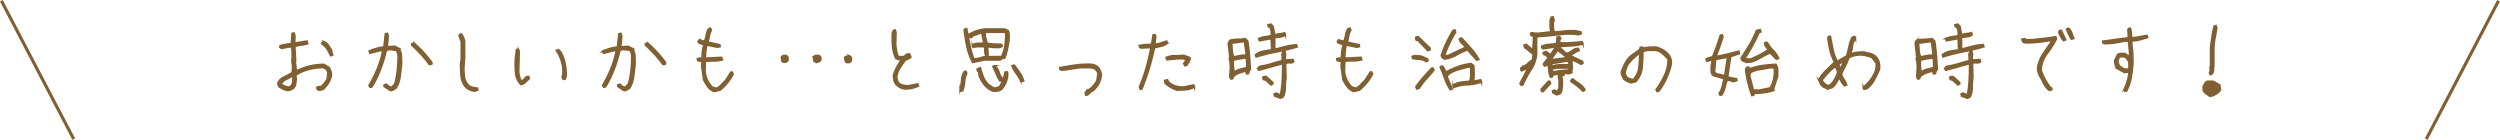 <svg xmlns="http://www.w3.org/2000/svg" viewBox="0 0 794.89 44.46"><defs><style>.cls-1{fill:#806033;stroke-width:0.5px;}.cls-1,.cls-2{stroke:#806033;stroke-miterlimit:10;}.cls-2{fill:none;}</style></defs><title>lead_txt</title><g id="レイヤー_2" data-name="レイヤー 2"><g id="contents"><path class="cls-1" d="M91.38,28.76a4.3,4.3,0,0,1-1.46-.47q-.64-.35-1.35-.82l-.23-1.05a3.7,3.7,0,0,1,1.82-1.87q1.23-.59,2.4-1.29l.35-.12.12-2-.23-1.76.12-1.52-.12-2.93H92l-2.46.47L89,15.05v-.47a6.47,6.47,0,0,1,1.76-.47l1.88-.23.23-3.28.59-.12A2.88,2.88,0,0,1,93.78,12q-.06.82-.06,1.64H94l3.63-.59.23.82a8.3,8.3,0,0,1-2.05.47,8.29,8.29,0,0,0-2.05.47L94,19.27l-.12.12.35,3.16A20.25,20.25,0,0,1,98.47,21a19,19,0,0,1,4.51-.53l1.64.94a6.5,6.5,0,0,1,.59,1.29,3.3,3.3,0,0,1,.12,1.52,7.06,7.06,0,0,1-.82,2.05,9.08,9.08,0,0,1-1.41,1.82,1.74,1.74,0,0,1-.82.47,3.86,3.86,0,0,1-.94.12l-.59-.47v-.47l.7-.23.47.12a4.56,4.56,0,0,0,1.17-1.11q.47-.64.94-1.35l.23-2.23-.47-.82a2.21,2.21,0,0,0-.88-.53,2.14,2.14,0,0,0-1.11-.06,18,18,0,0,0-4.1.7,14,14,0,0,0-3.63,1.64l.12,1.52q-.12.7-.23,1.46a2.17,2.17,0,0,1-.82,1.35,4,4,0,0,1-.82.41A2.66,2.66,0,0,1,91.38,28.76Zm.94-1.29A2,2,0,0,0,93.08,26q.06-.88.06-1.82H92.9Q92,24.78,91,25.25a4.65,4.65,0,0,0-1.64,1.41,4.65,4.65,0,0,0,1.17.7,6.22,6.22,0,0,0,1.29.35Zm12.77-9.73a11.1,11.1,0,0,0-.88-1.82,6.46,6.46,0,0,0-1.35-1.58l-.47-.35v-.47l.7-.23a2.87,2.87,0,0,1,1.29,1.05l.94,1.41.47,1.76Z"/><path class="cls-1" d="M124,28.76l-1.87-1.29V27l.7-.23a6,6,0,0,0,.76.64,1.67,1.67,0,0,0,1,.29l.94-1.05a26.61,26.61,0,0,0,.82-4.34,43.64,43.64,0,0,0,.23-4.57,2.65,2.65,0,0,0-.18-.94A4,4,0,0,0,126,16l-2.11-.23-1.05.23a45.8,45.8,0,0,1-1.82,6,34.12,34.12,0,0,1-2.75,5.63l-.59.12-.35-.59A39.88,39.88,0,0,0,120,21.79a31.78,31.78,0,0,0,1.7-5.68h-.82l-3.28.82-.23-.7a18.72,18.72,0,0,1,2.23-.82,12.46,12.46,0,0,1,2.46-.47l.47-4.22.59-.12a1.56,1.56,0,0,1,.29,1.11q-.06.64-.06,1.23l-.23,1.88h.7l1.64-.12,1.41.7a4.52,4.52,0,0,1,.76,2.34q.06,1.29.06,2.7-.24,2-.47,3.93a9.29,9.29,0,0,1-1.29,3.69,6.54,6.54,0,0,0-.88.53A1.23,1.23,0,0,1,124,28.76Zm12.66-8.2-.23-.12a32.6,32.6,0,0,0-2.58-3.16q-1.41-1.52-2.93-2.93v-.47l.7-.23a36.21,36.21,0,0,1,3,2.93,37.78,37.78,0,0,1,2.7,3.28v.47Z"/><path class="cls-1" d="M151,29a7.25,7.25,0,0,1-1.58-.41,3.83,3.83,0,0,1-1.35-.88,6.09,6.09,0,0,1-1.46-3.46q-.18-1.93-.18-3.81l.23-1.87V13.29l-.7-2,.35-.47h.47a10.44,10.44,0,0,1,.59,1.11,5.09,5.09,0,0,1,.35,1.23v5.39l-.23,3.16a21.27,21.27,0,0,0,.18,2.75,4.4,4.4,0,0,0,1.11,2.4,2.48,2.48,0,0,0,1.41.88q.82.18,1.64.29l.12.59Z"/><path class="cls-1" d="M165.62,26.89a5.83,5.83,0,0,1-1.7-3.81,34.87,34.87,0,0,1-.06-4.51l.35-2.81.59-.12A2.22,2.22,0,0,1,165.1,17q-.06.76-.06,1.46L164.92,23q.12.7.29,1.46a3.32,3.32,0,0,0,.64,1.35,4,4,0,0,0,1.05-.94,1.44,1.44,0,0,1,1.17-.59l.23.7q-.59.59-1.23,1.17A2.71,2.71,0,0,1,165.62,26.89Zm13.48-1.64-.35-.59.23-1.17a11.19,11.19,0,0,0-.47-4A14.45,14.45,0,0,0,176.87,16l.7-.23.59.59A10.62,10.62,0,0,1,179.63,20a20.29,20.29,0,0,1,.41,4.1l-.35,1.05Z"/><path class="cls-1" d="M198.29,28.76l-1.87-1.29V27l.7-.23a6,6,0,0,0,.76.64,1.67,1.67,0,0,0,1,.29l.94-1.05a26.61,26.61,0,0,0,.82-4.34,43.64,43.64,0,0,0,.23-4.57,2.65,2.65,0,0,0-.18-.94,4,4,0,0,0-.41-.82l-2.11-.23-1.05.23a45.8,45.8,0,0,1-1.82,6,34.12,34.12,0,0,1-2.75,5.63l-.59.12-.35-.59a39.88,39.88,0,0,0,2.64-5.33,31.78,31.78,0,0,0,1.7-5.68h-.82l-3.28.82-.23-.7a18.72,18.72,0,0,1,2.23-.82,12.46,12.46,0,0,1,2.46-.47l.47-4.22.59-.12a1.56,1.56,0,0,1,.29,1.11q-.06.64-.06,1.23l-.23,1.88h.7l1.64-.12,1.41.7a4.52,4.52,0,0,1,.76,2.34q.06,1.29.06,2.7-.24,2-.47,3.93a9.29,9.29,0,0,1-1.29,3.69,6.54,6.54,0,0,0-.88.53A1.23,1.23,0,0,1,198.29,28.76Zm12.66-8.2-.23-.12a32.6,32.6,0,0,0-2.58-3.16q-1.41-1.52-2.93-2.93v-.47l.7-.23a36.21,36.21,0,0,1,3,2.93,37.78,37.78,0,0,1,2.7,3.28v.47Z"/><path class="cls-1" d="M227.11,29.11a4.25,4.25,0,0,1-2.05-1.52,16,16,0,0,1-1.35-2.23l-.59-4.22.12-1.52-1.41-.35-.12-.59.7-.23.82.12a20.18,20.18,0,0,1,.12-2.23,10.2,10.2,0,0,1,.47-2.11l-1.64-.59-.23-.47.35-.47h.47a1,1,0,0,0,.59.29,4.27,4.27,0,0,0,.7.06,14.41,14.41,0,0,0,.53-2.05,5.4,5.4,0,0,1,.76-1.93l.59-.12.23.7a5.59,5.59,0,0,0-.64,1.82q-.18,1-.41,1.93l3.75.82.12.59-.82.23-3.4-.7a14.92,14.92,0,0,0-.35,2,19.09,19.09,0,0,0-.12,2.11h.94l4.22-.23.23.82a10.2,10.2,0,0,1-2.7.35q-1.41,0-2.7.12l-.12,2.58a7.41,7.41,0,0,0,.59,3,9.31,9.31,0,0,0,1.64,2.52l1.29.47a4.23,4.23,0,0,0,1.64-1.11q.7-.76,1.41-1.46l1.64-2.58h.47l.23.7a14.48,14.48,0,0,1-1.76,2.7A16.61,16.61,0,0,1,229,28.65Z"/><path class="cls-1" d="M249,19.74l-.35-.23-.23-1.29.23-.35,1.29-.23a1,1,0,0,1,.59.64,1.69,1.69,0,0,1,0,.88,1,1,0,0,1-.64.59A1.68,1.68,0,0,1,249,19.74Zm10.66.12-.82-.35-.23-1.29.23-.35a1.35,1.35,0,0,1,.76-.23h.76a1,1,0,0,1,.59.64,1.69,1.69,0,0,1,0,.88,1.13,1.13,0,0,1-.59.47Zm9.49,0-.35-.23-.23-1.29.23-.35,1.29-.23a1,1,0,0,1,.59.64,1.69,1.69,0,0,1,0,.88,1,1,0,0,1-.64.59A1.68,1.68,0,0,1,269.19,19.86Z"/><path class="cls-1" d="M287.71,28.29a4.85,4.85,0,0,1-2.81-1.41,3.32,3.32,0,0,1-.64-1.35,7,7,0,0,1-.18-1.58,12.52,12.52,0,0,1,1-2.52,15.16,15.16,0,0,1,1.46-2.29l-1.64-.47a10.75,10.75,0,0,1-1.11-3.93,31,31,0,0,1-.06-4.28l.35-.82.59-.12.23.82-.12,3.87q.12.94.29,1.93A8.23,8.23,0,0,0,285.6,18h1.88a2.55,2.55,0,0,1,.76-.7,1.4,1.4,0,0,1,1-.12l.35.94a1.83,1.83,0,0,1-.82.64,9.71,9.71,0,0,0-.94.41q-.94,1.29-1.76,2.58a6.18,6.18,0,0,0-.94,2.93,9.17,9.17,0,0,0,.29,1.11,1.64,1.64,0,0,0,.76.88,3.65,3.65,0,0,0,1.29.47,8.54,8.54,0,0,0,1.41.12l2.93-.59.23.7a11.14,11.14,0,0,1-2.11.7A10.24,10.24,0,0,1,287.71,28.29Z"/><path class="cls-1" d="M305.51,29l-.23-.7a17.61,17.61,0,0,0,.47-2.87,6,6,0,0,1,.82-2.64l.59-.12.23.7a8.15,8.15,0,0,0-.7,2.75,10.48,10.48,0,0,1-.59,2.75Zm3.75-9.14a19,19,0,0,1-1.82-5q-.53-2.58-.88-5.27l.35-.47h.47q.47,2.46.94,4.86a34.08,34.08,0,0,0,1.29,4.75h.23l.59-.12.12.12L313,18h5.27l.12.12a11.94,11.94,0,0,0,1.11-3.52,25.08,25.08,0,0,0,.29-3.87l-.35-.47h-6.21v.35l.12.59-.12.23.59,2.23a7.18,7.18,0,0,0,2.29.35q1.23,0,2.4.12l.12.59a2.37,2.37,0,0,1-1.52.41q-.82-.06-1.64-.06l-1.41-.23v.82l.12,1.76-.7.23a2.57,2.57,0,0,1-.35-1.35,9,9,0,0,0-.12-1.46h-2.46l-1.17.23-.23-.7a2.57,2.57,0,0,1,1.7-.59,15.59,15.59,0,0,0,1.93-.12l-.59-3.16h-.35l-2.58.94-.35.47h-.47l-.35-.47.35-.7a10,10,0,0,1,2.4-1.05,13.64,13.64,0,0,1,2.52-.47h6.09l1.05.47a2.57,2.57,0,0,1,.35,1.35v1.58q-.24,1.52-.53,3a15.2,15.2,0,0,1-.88,2.87l-.59.12-.23-.23-.23.47-.47.23H313ZM315.82,29a6.22,6.22,0,0,1-2.75-1.93,10.3,10.3,0,0,1-1.7-2.87l-.23-1.52-.35-.12-.12-.59,1.05-.47a25.89,25.89,0,0,0,.88,2.81,7.22,7.22,0,0,0,1.7,2.58,11.18,11.18,0,0,1,1.11.76,1.51,1.51,0,0,0,1.23.29l.76-.23a1.12,1.12,0,0,0,.64-.47l.7-1.41-.82-.12a12.09,12.09,0,0,1-1.17-2.23q-.47-1.17-1.05-2.34l.7-.23a5,5,0,0,1,1.29,2.17A5,5,0,0,0,319,25.25l.59-2.34.59-.12a.73.73,0,0,1,.23.53V24a7.9,7.9,0,0,1-.59,2.29,7.56,7.56,0,0,1-1.29,2.05,2.77,2.77,0,0,1-1.29.59A8.54,8.54,0,0,1,315.82,29Zm3-3.16-.12-.12-.12.12.12.12Zm.12-.12-.12-.12-.12.12Zm5.86.23-.23-.12a13.22,13.22,0,0,0-1.46-2.46,9.5,9.5,0,0,1-1.35-2.46l.7-.23q.94,1.17,1.76,2.4a11,11,0,0,1,1.29,2.64Z"/><path class="cls-1" d="M345.24,30.29l-.23-.7.47-.7a6,6,0,0,0,1.93-1.41,8,8,0,0,0,1.35-1.87l.35-2.23a2,2,0,0,0-.41-.82q-.29-.35-.64-.7a5.63,5.63,0,0,0-2-.35H344a31.35,31.35,0,0,0-3.28.41,31.38,31.38,0,0,1-3.28.41l-.47-.35V21.5q2.46-.47,5-.82a28.5,28.5,0,0,1,5.16-.23,4.53,4.53,0,0,1,1.29.41,3.17,3.17,0,0,1,1.05.88A7.14,7.14,0,0,1,350,23a2.62,2.62,0,0,1,.12,1.35,7.3,7.3,0,0,1-.94,2.58A7.94,7.94,0,0,1,347.35,29a2.79,2.79,0,0,0-1.05.76A1.39,1.39,0,0,1,345.24,30.29Z"/><path class="cls-1" d="M362.53,28.41l-.23-.82a52.41,52.41,0,0,0,2.17-6.15q.88-3.11,1.46-6.27h-1.17l-2,.12-.47-.35v-.47a10.5,10.5,0,0,1,1.93-.29q1-.06,1.93-.06l.47-3,.59-.12a.73.73,0,0,1,.23.53V12l-.23,2h.47a8.41,8.41,0,0,0,1.64-.41q.82-.29,1.64-.53l.23.7a5.17,5.17,0,0,1-2,.94l-2.11.47q-.7,3.28-1.7,6.62t-2.29,6.5Zm11.84.23a7,7,0,0,1-2.05-.82,12.57,12.57,0,0,1-1.82-1.29l-.23-.94.94-.23.35.7a6.31,6.31,0,0,0,5.27,1.52l2.7-.59.23.7a5.82,5.82,0,0,1-2.52.82Q375.89,28.65,374.36,28.65Zm2.34-7.73-.35-.7.82-1.17a2.36,2.36,0,0,0-1.23-.35H374.6L371,19l-.23-.7a6,6,0,0,1,2.7-.59q1.52,0,2.93-.12l1.88.7.12.59-1.05,1.88Z"/><path class="cls-1" d="M391.36,25.13l-.35-.7.23-3.28a6,6,0,0,1-.12-1.17,2.33,2.33,0,0,0-.23-1.05L391,18l-.47-4.22.47-.94a8.51,8.51,0,0,1,2.46-.35,12.53,12.53,0,0,0,2.46-.23l.82.82q.35,2.23.53,4.51t.29,4.51a.87.87,0,0,0-.41.59,4.75,4.75,0,0,1-.18.7l-.59.12-.35-.82h-.23a17.23,17.23,0,0,0-1.87.59,5.84,5.84,0,0,0-1.76,1.05l-.23.7Zm4.8-7.62v-.94l-.47-3.28H395l-3.4.47q.12,1.05.18,2.23a5.25,5.25,0,0,0,.53,2.11q.94-.23,1.88-.41A10.8,10.8,0,0,1,396.16,17.51Zm.23,4V20.09l-.12-1.64H396q-.94.12-1.93.29t-1.93.41V21l.23,1.88a7.79,7.79,0,0,1,1.93-.88Q395.34,21.73,396.4,21.5Zm3-3.4-.23-.7a5.9,5.9,0,0,1,2.4-1.11,21.24,21.24,0,0,1,2.75-.41v-.7l-.12-2.81h-.47l-3.28.59-.23-.7a5.87,5.87,0,0,1,2-.59,15.11,15.11,0,0,0,2-.35V10l-.35-1.29-.59-.23-.12-.59.94-.23.7.7L405.3,11h.47a4.45,4.45,0,0,1,1.29-.29,6,6,0,0,0,1.41-.29l.23.7a2.77,2.77,0,0,1-1.64.64,8.24,8.24,0,0,0-1.76.29v3l.23.59q1.64-.47,3.28-.88a19.27,19.27,0,0,1,3.4-.53l.23.7q-3.16.94-6.5,1.58T399.45,18.1Zm7.73,13.13-1.87-.7-.12-.7.7-.23,1.29.59a32.59,32.59,0,0,0,.59-4.86q.12-2.52.12-5h-.23q-1.87.47-3.69,1t-3.69,1l-.35-.59.7-.7a20.72,20.72,0,0,0,3.57-.76q1.7-.53,3.46-1l.12-.59-.12-1.41.35-.94.59-.12.23.94-.12,1.41.12.47h.47l1.88-.12.23.7a1.57,1.57,0,0,1-1.29.35,1.84,1.84,0,0,0-1.29.23l.12,4.45a21.07,21.07,0,0,0-.23,3.22,6.14,6.14,0,0,1-.7,3Zm-3-4.22-1.64-1.52-.82-.23-.12-.7a.73.73,0,0,1,.53-.23h.53l2.11,1.88v.47Z"/><path class="cls-1" d="M430.44,29.11a4.25,4.25,0,0,1-2.05-1.52A16,16,0,0,1,427,25.36l-.59-4.22.12-1.52-1.41-.35-.12-.59.7-.23.82.12a20.18,20.18,0,0,1,.12-2.23,10.17,10.17,0,0,1,.47-2.11l-1.64-.59-.23-.47.35-.47h.47a1,1,0,0,0,.59.29,4.27,4.27,0,0,0,.7.06,14.42,14.42,0,0,0,.53-2.05,5.39,5.39,0,0,1,.76-1.93l.59-.12.23.7a5.59,5.59,0,0,0-.64,1.82q-.18,1-.41,1.93l3.75.82.12.59-.82.23-3.4-.7a14.77,14.77,0,0,0-.35,2,19.09,19.09,0,0,0-.12,2.11h.94l4.22-.23L433,19a10.2,10.2,0,0,1-2.7.35q-1.41,0-2.7.12l-.12,2.58a7.4,7.4,0,0,0,.59,3,9.31,9.31,0,0,0,1.64,2.52l1.29.47a4.23,4.23,0,0,0,1.64-1.11q.7-.76,1.41-1.46l1.64-2.58h.47l.23.7a14.48,14.48,0,0,1-1.76,2.7,16.61,16.61,0,0,1-2.34,2.34Z"/><path class="cls-1" d="M453.47,19.62a3.75,3.75,0,0,0-2.11-.76,13.32,13.32,0,0,1-2.23-.29L449,18a1.36,1.36,0,0,1,1-.29,10.09,10.09,0,0,0,1.11.06,3,3,0,0,1,1.46.35,8.27,8.27,0,0,0,1.35.59l.12.59Zm.47-3.52-3-3.16-.7-.23-.12-.7.12-.23.7-.12,3.75,3.63v.59Zm-3.52,12.19-.23-.7q1.05-1.52,2.34-3t2.7-2.93h.47l.23.7q-1.17,1.41-2.46,2.81a19.34,19.34,0,0,0-2.23,2.93Zm10.66.23a16.23,16.23,0,0,1-1.7-3.52,37.11,37.11,0,0,0-1.46-3.63l.12-.23.7-.12,1.05,1.88a24.53,24.53,0,0,1,3.87-1.76,18.38,18.38,0,0,1,4.1-.94l.7.59a6.37,6.37,0,0,1,.23,1.76v1.88l-.12,1.29h.35l1.88-.35.23.7a13.09,13.09,0,0,1-4.45.88,12.08,12.08,0,0,0-4.34.88l-.23-.7a4.92,4.92,0,0,1,2.46-1q1.41-.18,2.81-.29a5.8,5.8,0,0,0,.35-2.05V21.5l-.7-.23-3.34.94a9.21,9.21,0,0,0-3.11,1.52l-.35.7,1.64,3.87Zm8.44-9.37-2.93-3.28a25.57,25.57,0,0,0-3.63,1.7,9.87,9.87,0,0,1-3.75,1.23l-.82-.7-.12-.47a37.14,37.14,0,0,1,3.75-8l.59-.12.23.7q-1.05,1.76-1.93,3.57a37,37,0,0,0-1.58,3.81l.94.12,5.74-2.7-1.23-1.23a2.55,2.55,0,0,1-.76-1.46l.7-.23q1.52,1.64,3,3.28a20,20,0,0,1,2.52,3.52Z"/><path class="cls-1" d="M483.64,27.12l-.35-.59,2.46-4.69-.12-.12-1.76.82-.23-.12-.12-.7.59-.59a3.33,3.33,0,0,0,1.58-.88,6.9,6.9,0,0,1,1.46-1.11,2.2,2.2,0,0,0,.23-1,4.09,4.09,0,0,1,.12-1,6,6,0,0,1-1.35-.94,11.42,11.42,0,0,0-1.35-1.05l-.23-.82.7-.23,2.11,1.76.23-4.34-.82-.23-.12-.59.12-.23.7-.12a1.35,1.35,0,0,0,.76.23H489l4.22-.47a4.41,4.41,0,0,1-.35-1.76V6.5l.35-1.05.59-.12.35,1.17a2.1,2.1,0,0,0-.29,1.29q.06.7.06,1.41l.23.94h.23q1.64-.12,3.22-.29A18.87,18.87,0,0,1,501,9.78l1.64.35.12.59-.94.35a8.71,8.71,0,0,0-2.11-.23h-2.23l-4.39.47q-2.17.23-4.39.35l-.12.59v4.92a10.85,10.85,0,0,1-1.76,5,31.79,31.79,0,0,0-2.58,4.8Zm2.23-5.39-.12-.12-.12.12.12.12Zm4.34,7.38-.23-.7,2.34-2.58h.47l.23.7-2.34,2.58Zm4.69,1.05-1.17-.7-.12-.59.7-.23.82.47a3.05,3.05,0,0,0,.59-1.82V25.25l-.23-.94.23-.7h-.59l-1.41.23-.12.59-.59.12a5.14,5.14,0,0,1-.53-2.05,6.83,6.83,0,0,0-.41-2.05l-.82.59-.47-.35v-.47l1.52-1.87q-.35-.35-.7-.64a2,2,0,0,0-.82-.41l-.12-.59.94-.35L493,17.4l1.52-2.34-.23-.12-3.63.59-.47-.35V14.7a7.29,7.29,0,0,1,2.29-.59l2.4-.23.23-2.11.82-.12.23.7a.79.79,0,0,0-.23.59v.7h2.7l4.45-.35.23.7a18.68,18.68,0,0,1-3.69.59l-3.93.23,2.23,2.11h.35A4.29,4.29,0,0,0,500,16a2.37,2.37,0,0,1,1.88-.59l.23.7a4.63,4.63,0,0,0-1.46.7,7.51,7.51,0,0,1-1.46.82l4,1.88.12.59-.59.35L499.93,19l-.12.82.12,2.11-.23.47.12.59a1.41,1.41,0,0,1-1.17.41q-.7-.06-1.29-.06l-.12.59-.7.23v.47a3.28,3.28,0,0,1,.23,1.23v1.35q-.12.7-.18,1.46a1.58,1.58,0,0,1-.76,1.23Zm-1.64-11-.12-.12-.12.12.12.12Zm5-.82-3-2.34-2.11,3Zm.59,2.23V20l-.12-.47h-1.17l-4.1.7-.23.59.59.12a8.52,8.52,0,0,1,2.46-.35Zm-.12,1.76v-.23l.12-.47H495l-1.52.35v.59l.7.23q1.17-.23,2.29-.35A21.82,21.82,0,0,1,498.75,22.32ZM503.32,29q-.82-.82-1.82-1.64A18.42,18.42,0,0,0,499.57,26l-.12-.35.35-.47h.47a8.17,8.17,0,0,0,1.58,1.23,6.45,6.45,0,0,1,1.58,1.35v.23l.35.12.12.59Z"/><path class="cls-1" d="M526.85,29.11l-.23-.7a27.4,27.4,0,0,0,2.64-4.51,11.72,11.72,0,0,0,1.11-5A10,10,0,0,0,529,17.4a7.33,7.33,0,0,0-1.7-1.17,5,5,0,0,0-1.58-.23H524l-1.64.35q0,2.58-.23,5.1a7.78,7.78,0,0,1-2,4.51l-1.41.35a4.53,4.53,0,0,1-1.29-.41,6.6,6.6,0,0,1-1.17-.76q-.24-.59-.53-1.17a2.06,2.06,0,0,1-.18-1.29q.59-1.41,1.23-2.7a7.19,7.19,0,0,1,1.93-2.34l2.58-1.87.23-.7.59-.12.47.35a10.5,10.5,0,0,1,1.93-.29q1-.06,2.05-.06a11.22,11.22,0,0,1,2.23.94,6.18,6.18,0,0,1,1.88,1.64,3.34,3.34,0,0,1,.64,1.41,4.66,4.66,0,0,1,.06,1.64A27.11,27.11,0,0,1,529.84,25a22.08,22.08,0,0,1-2.4,4Zm-7.38-4a6.8,6.8,0,0,0,1.64-3.75,38.17,38.17,0,0,0,.23-4.22l-.12-.12a17.61,17.61,0,0,0-2.34,2,8.45,8.45,0,0,0-1.76,2.46l-.47,1.88.59,1.17a3.43,3.43,0,0,0,2.11.7Z"/><path class="cls-1" d="M546.91,30.29l-.23-.7a6.17,6.17,0,0,0,.94-2.23q.23-1.17.59-2.34L544.68,24a1.92,1.92,0,0,1-.59-1.41V20.91l.35-1.76h-.35l-1.41.35-.23-.7a2.58,2.58,0,0,1,1.05-.47,4.18,4.18,0,0,0,1.05-.35q.7-1.64,1.29-3.34T547,11.18l.59-.12.23.7q-.47,1.52-1,3t-1.11,3l.35.12q1.76-.35,3.46-.76t3.34-.88l.23.82-2.81.94-.94,6.33a3.68,3.68,0,0,0,1.35.47l1.46.23.12.59-1.05.35-2-.59a16.4,16.4,0,0,0-.76,2.46,7,7,0,0,1-1,2.34Zm1.52-6.21v-.35l.82-5.39-.12-.12-3.63.7-.35,3.87.47.59Zm6.91-4.22-1.41-.59-.35-.82q1.41-2.11,2.7-4.28a32.25,32.25,0,0,0,2.23-4.51l1.17-.23.23.7-.59.23q-.94,2.11-2.11,4.22t-2.46,4.1l1.76.12a24.94,24.94,0,0,0,2.93-1.35q1.41-.76,2.81-1.58l-.76-1a1.79,1.79,0,0,1-.41-1.11l.12-.23.7-.12A9.89,9.89,0,0,0,563.78,16a8,8,0,0,1,1.76,2.58l-.7.23-.23-.12-1.76-1.87a31.93,31.93,0,0,0-3.63,1.88A8.3,8.3,0,0,1,555.35,19.86ZM557,30.4q-.7-2-1.23-4.1a31.91,31.91,0,0,1-.76-4.22,1.47,1.47,0,0,1,.35-.59.7.7,0,0,1,.7-.12l.35.47a18.6,18.6,0,0,1,4-1q2.11-.29,4.22-.41a3.05,3.05,0,0,1,.59,1.82v2.05l-1.29,3.87.12.59a21,21,0,0,1-3.11.7,22,22,0,0,1-3.22.23l-.12.59Zm5.86-2.46a9.21,9.21,0,0,0,1.11-3,14,14,0,0,0,.18-3.4h-1.41q-1.64.35-3.28.59a8.32,8.32,0,0,0-3,1.05l-.12.94,1.17,4.57.82-.12.82.12Z"/><path class="cls-1" d="M592.66,28.41l-.23-.7a12.52,12.52,0,0,0,1.93-1.87,11.53,11.53,0,0,0,1.46-2.23,5.64,5.64,0,0,0,.64-1.7,6.3,6.3,0,0,0,.06-1.93l-1.41-1.76a21.24,21.24,0,0,0-2.11-.59,7,7,0,0,0-2.23-.12q-.82.12-1.58.29a3.32,3.32,0,0,0-1.35.64A20.59,20.59,0,0,1,586.74,21q-.64,1.23-1.23,2.52a5.16,5.16,0,0,0,.82,1.76,5.16,5.16,0,0,1,.82,1.76l-.7.23a5.41,5.41,0,0,1-.94-1.23q-.35-.64-.7-1.35l-.94,1.64a5.82,5.82,0,0,1-1.29,1.52l-1.52.47a10.35,10.35,0,0,0-1.11-.59,2.72,2.72,0,0,1-1-.82l-.7-1.52a13.19,13.19,0,0,1,2.34-3q1.41-1.35,2.7-2.64A15.45,15.45,0,0,1,581.87,16a35.49,35.49,0,0,1-.7-4l.35-.47H582q.35,2,.76,4a15.7,15.7,0,0,0,1.35,3.87h.23l2.81-1.64a28.94,28.94,0,0,0,.76-3,11.29,11.29,0,0,1,1-2.93l.82-.23.23.7a4.34,4.34,0,0,0-.94,2.29,8.65,8.65,0,0,1-.59,2.4l.12.12a8.24,8.24,0,0,1,1.88-.47,16.08,16.08,0,0,1,2-.12q1.17.23,2.34.53a3.59,3.59,0,0,1,2,1.35,3.53,3.53,0,0,1,.76,1.64,6.74,6.74,0,0,1,.06,2q-.7,1.64-1.52,3.22a9.49,9.49,0,0,1-2.34,2.87ZM581.87,27a7,7,0,0,0,1.52-1.87,11.19,11.19,0,0,0,.94-2.23l-.7-1.76a14.62,14.62,0,0,0-2.23,1.93q-1.05,1.11-2,2.29v.35l1.05,1.17.94.35Zm3.4-5.27v-.12l1.05-2.11-.12-.12-1.64,1.17.59,1.29Zm1.17-2.34-.12-.12-.12.12.12.12Z"/><path class="cls-1" d="M609.77,25.13l-.35-.7.23-3.28a6,6,0,0,1-.12-1.17,2.33,2.33,0,0,0-.23-1.05l.12-.94-.47-4.22.47-.94a8.52,8.52,0,0,1,2.46-.35,12.53,12.53,0,0,0,2.46-.23l.82.82q.35,2.23.53,4.51t.29,4.51a.87.87,0,0,0-.41.59,4.63,4.63,0,0,1-.18.7l-.59.12-.35-.82h-.23a17.26,17.26,0,0,0-1.87.59,5.85,5.85,0,0,0-1.76,1.05l-.23.7Zm4.8-7.62v-.94l-.47-3.28h-.7l-3.4.47q.12,1.05.18,2.23a5.25,5.25,0,0,0,.53,2.11q.94-.23,1.88-.41A10.8,10.8,0,0,1,614.57,17.51Zm.23,4V20.09l-.12-1.64h-.23q-.94.12-1.93.29t-1.93.41V21l.23,1.88a7.79,7.79,0,0,1,1.93-.88Q613.75,21.73,614.81,21.5Zm3-3.4-.23-.7a5.9,5.9,0,0,1,2.4-1.11,21.26,21.26,0,0,1,2.75-.41v-.7l-.12-2.81h-.47l-3.28.59-.23-.7a5.87,5.87,0,0,1,2-.59,15.08,15.08,0,0,0,2-.35V10l-.35-1.29-.59-.23-.12-.59.94-.23.7.7.47,2.58h.47a4.45,4.45,0,0,1,1.29-.29,6,6,0,0,0,1.41-.29l.23.7a2.77,2.77,0,0,1-1.64.64,8.26,8.26,0,0,0-1.76.29v3l.23.59q1.64-.47,3.28-.88a19.27,19.27,0,0,1,3.4-.53l.23.7q-3.16.94-6.5,1.58T617.85,18.1Zm7.73,13.13-1.87-.7-.12-.7.7-.23,1.29.59a32.46,32.46,0,0,0,.59-4.86q.12-2.52.12-5h-.23q-1.87.47-3.69,1t-3.69,1l-.35-.59.7-.7a20.7,20.7,0,0,0,3.57-.76q1.7-.53,3.46-1l.12-.59-.12-1.41.35-.94.59-.12.23.94-.12,1.41.12.47h.47l1.88-.12.23.7a1.57,1.57,0,0,1-1.29.35,1.84,1.84,0,0,0-1.29.23l.12,4.45a21.19,21.19,0,0,0-.23,3.22,6.14,6.14,0,0,1-.7,3Zm-3-4.22-1.64-1.52-.82-.23-.12-.7a.73.73,0,0,1,.53-.23H621l2.11,1.88v.47Z"/><path class="cls-1" d="M651.66,28.76a3.59,3.59,0,0,1-1-.88,11.18,11.18,0,0,1-.76-1.11,27.18,27.18,0,0,0-1.35-2.58,4.93,4.93,0,0,1-.64-2.93,11.79,11.79,0,0,1,1.82-4.34q1.35-2,2.64-3.87l-.7-.12q-1.87.35-3.75.53t-3.87.18l-.94-.35-.23-.82.82-.23a1.49,1.49,0,0,0,1.23.41q.76-.06,1.46-.06,1.88-.23,3.69-.41a35.79,35.79,0,0,0,3.57-.53l.23.7a32.55,32.55,0,0,1-3,4.75A8.93,8.93,0,0,0,649,22.32a18.8,18.8,0,0,0,1.17,2.75,15.5,15.5,0,0,0,1.64,2.52l.59.47v.47Zm4.45-15.82a4,4,0,0,1-.76-1.05q-.29-.59-.64-1.17l-.12-.59.35-.47h.47l1.41,3Zm2.58-.47-.23-.12q-.35-.82-.76-1.58a7.91,7.91,0,0,1-.64-1.58l.7-.23a4,4,0,0,1,1,1.58q.29.88.64,1.7Z"/><path class="cls-1" d="M675.63,29.06l-.23-.7a21.48,21.48,0,0,0,1-2.64,13.2,13.2,0,0,0,.53-2.75h-.7l-.7.12-2.34-1.29a3.4,3.4,0,0,1-.64-1.23,5.1,5.1,0,0,1-.18-1.35l.94-1.87A1.8,1.8,0,0,1,674.4,17h1.23L677,18l.12-1.05-.35-3.87h-1.29q-1.52.35-3.16.59a23.17,23.17,0,0,1-3.28.23l-.47-.35v-.47q2-.23,4-.53t4.1-.53V10.42l-.12-.94.35-.47h.47a6,6,0,0,1,.29,1.41q.06.7.06,1.52h1.05l3.87-.7.23.7-2.4.7a9.56,9.56,0,0,1-2.64.35v1.29a22.89,22.89,0,0,1,.29,2.81q.06,1.41.06,2.81a36.49,36.49,0,0,1-.53,4.63,16.17,16.17,0,0,1-1.46,4.39Zm1.29-7.15V20a2.58,2.58,0,0,0-.47-1.05,4.08,4.08,0,0,0-.82-.82L674.11,18a2.28,2.28,0,0,0-.53.82,2.65,2.65,0,0,0-.18.94l.47,1.17q.47.35,1,.7a2.17,2.17,0,0,0,1.23.35Z"/><path class="cls-1" d="M702.62,30.64a14,14,0,0,0-1.23-.88,2.07,2.07,0,0,1-.88-1.23V27.47q.23-.47.53-.94a1.88,1.88,0,0,1,.76-.7h1.88L705.79,27l.23,1.52a2.75,2.75,0,0,1-1,1.11l-1.23.76Zm.12-6.91-.23-.7a1.27,1.27,0,0,0,.23-1.05,1.6,1.6,0,0,1,.12-1.05V15.05q.23-1.76.47-3.46a24.16,24.16,0,0,1,.7-3.34l.59-.12.23.7q-.23,1.52-.53,3a26.89,26.89,0,0,0-.41,3.16v5.86a8.54,8.54,0,0,0-.12,1.41,2,2,0,0,1-.47,1.29Z"/><line class="cls-2" x1="23.44" y1="44.23" x2="0.44" y2="0.23"/><line class="cls-2" x1="771.44" y1="44.23" x2="794.44" y2="0.23"/></g></g></svg>
